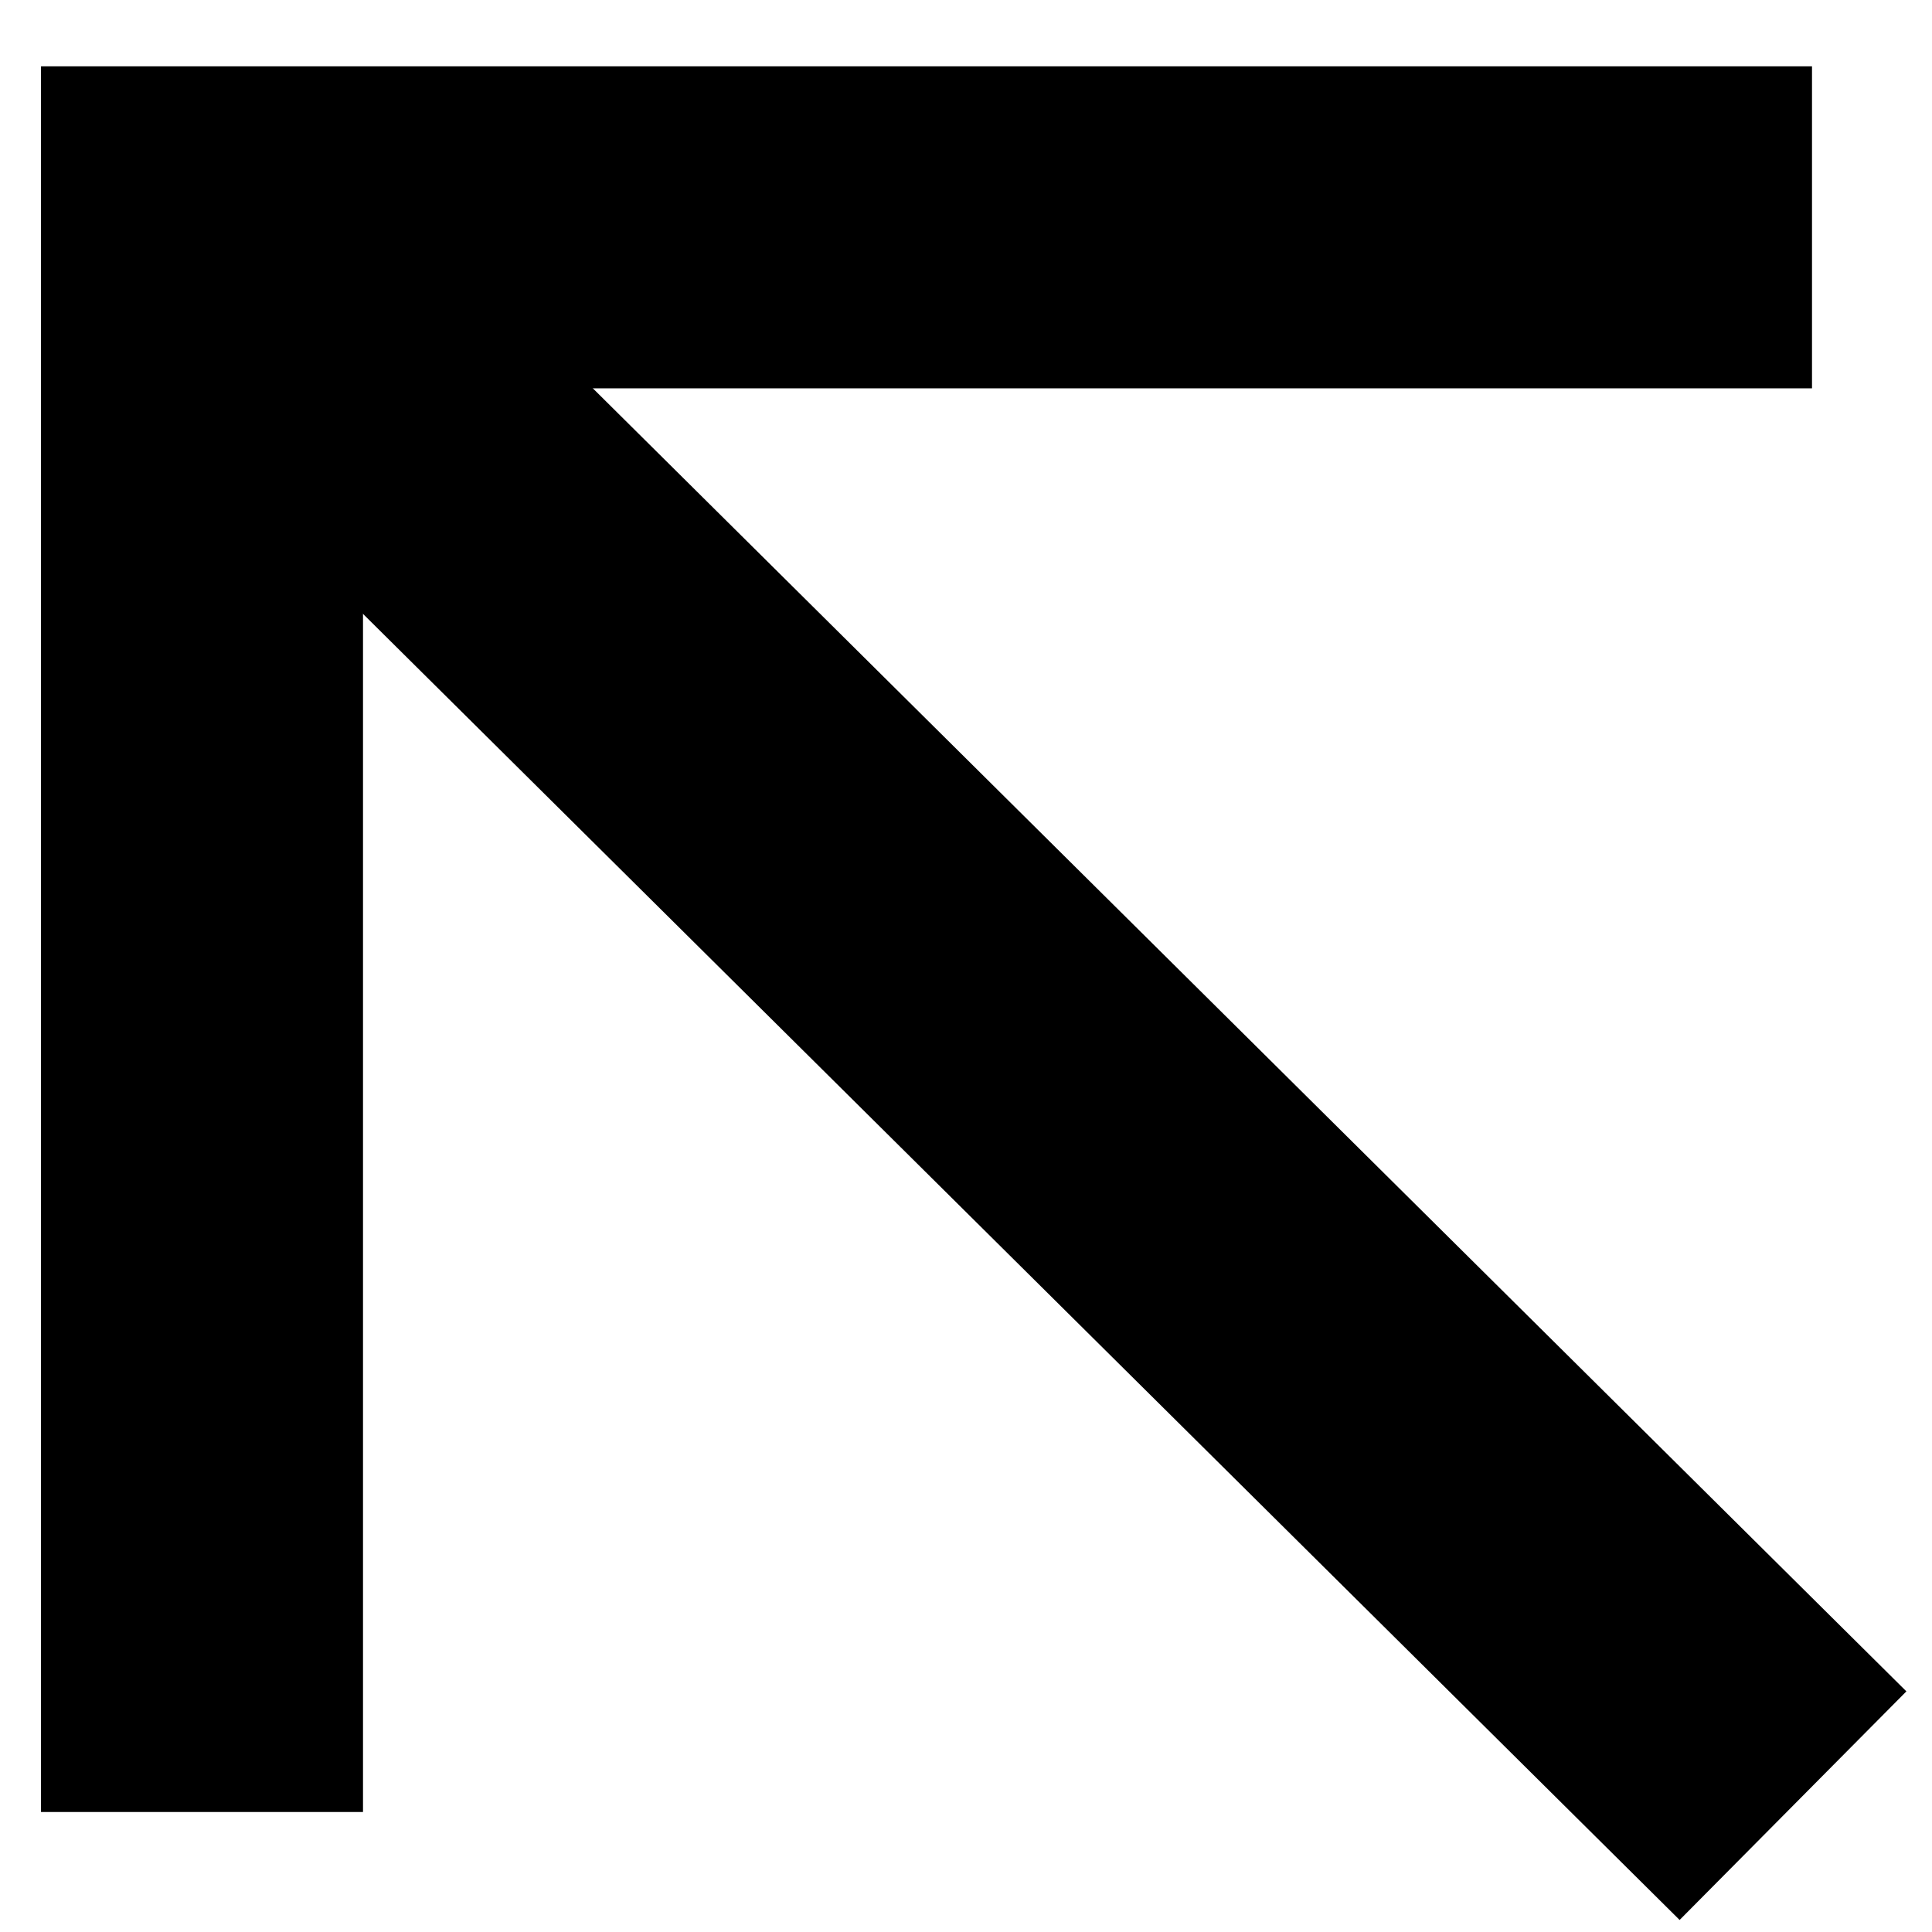 <?xml version="1.0" encoding="UTF-8"?> <svg xmlns="http://www.w3.org/2000/svg" width="18" height="18" viewBox="0 0 18 18" fill="none"> <path d="M16.882 2.118L1.882 2.118L1.882 16.882" stroke="black" stroke-width="3"></path> <path d="M1.941 2.177L16.705 16.823" stroke="black" stroke-width="3"></path> </svg> 